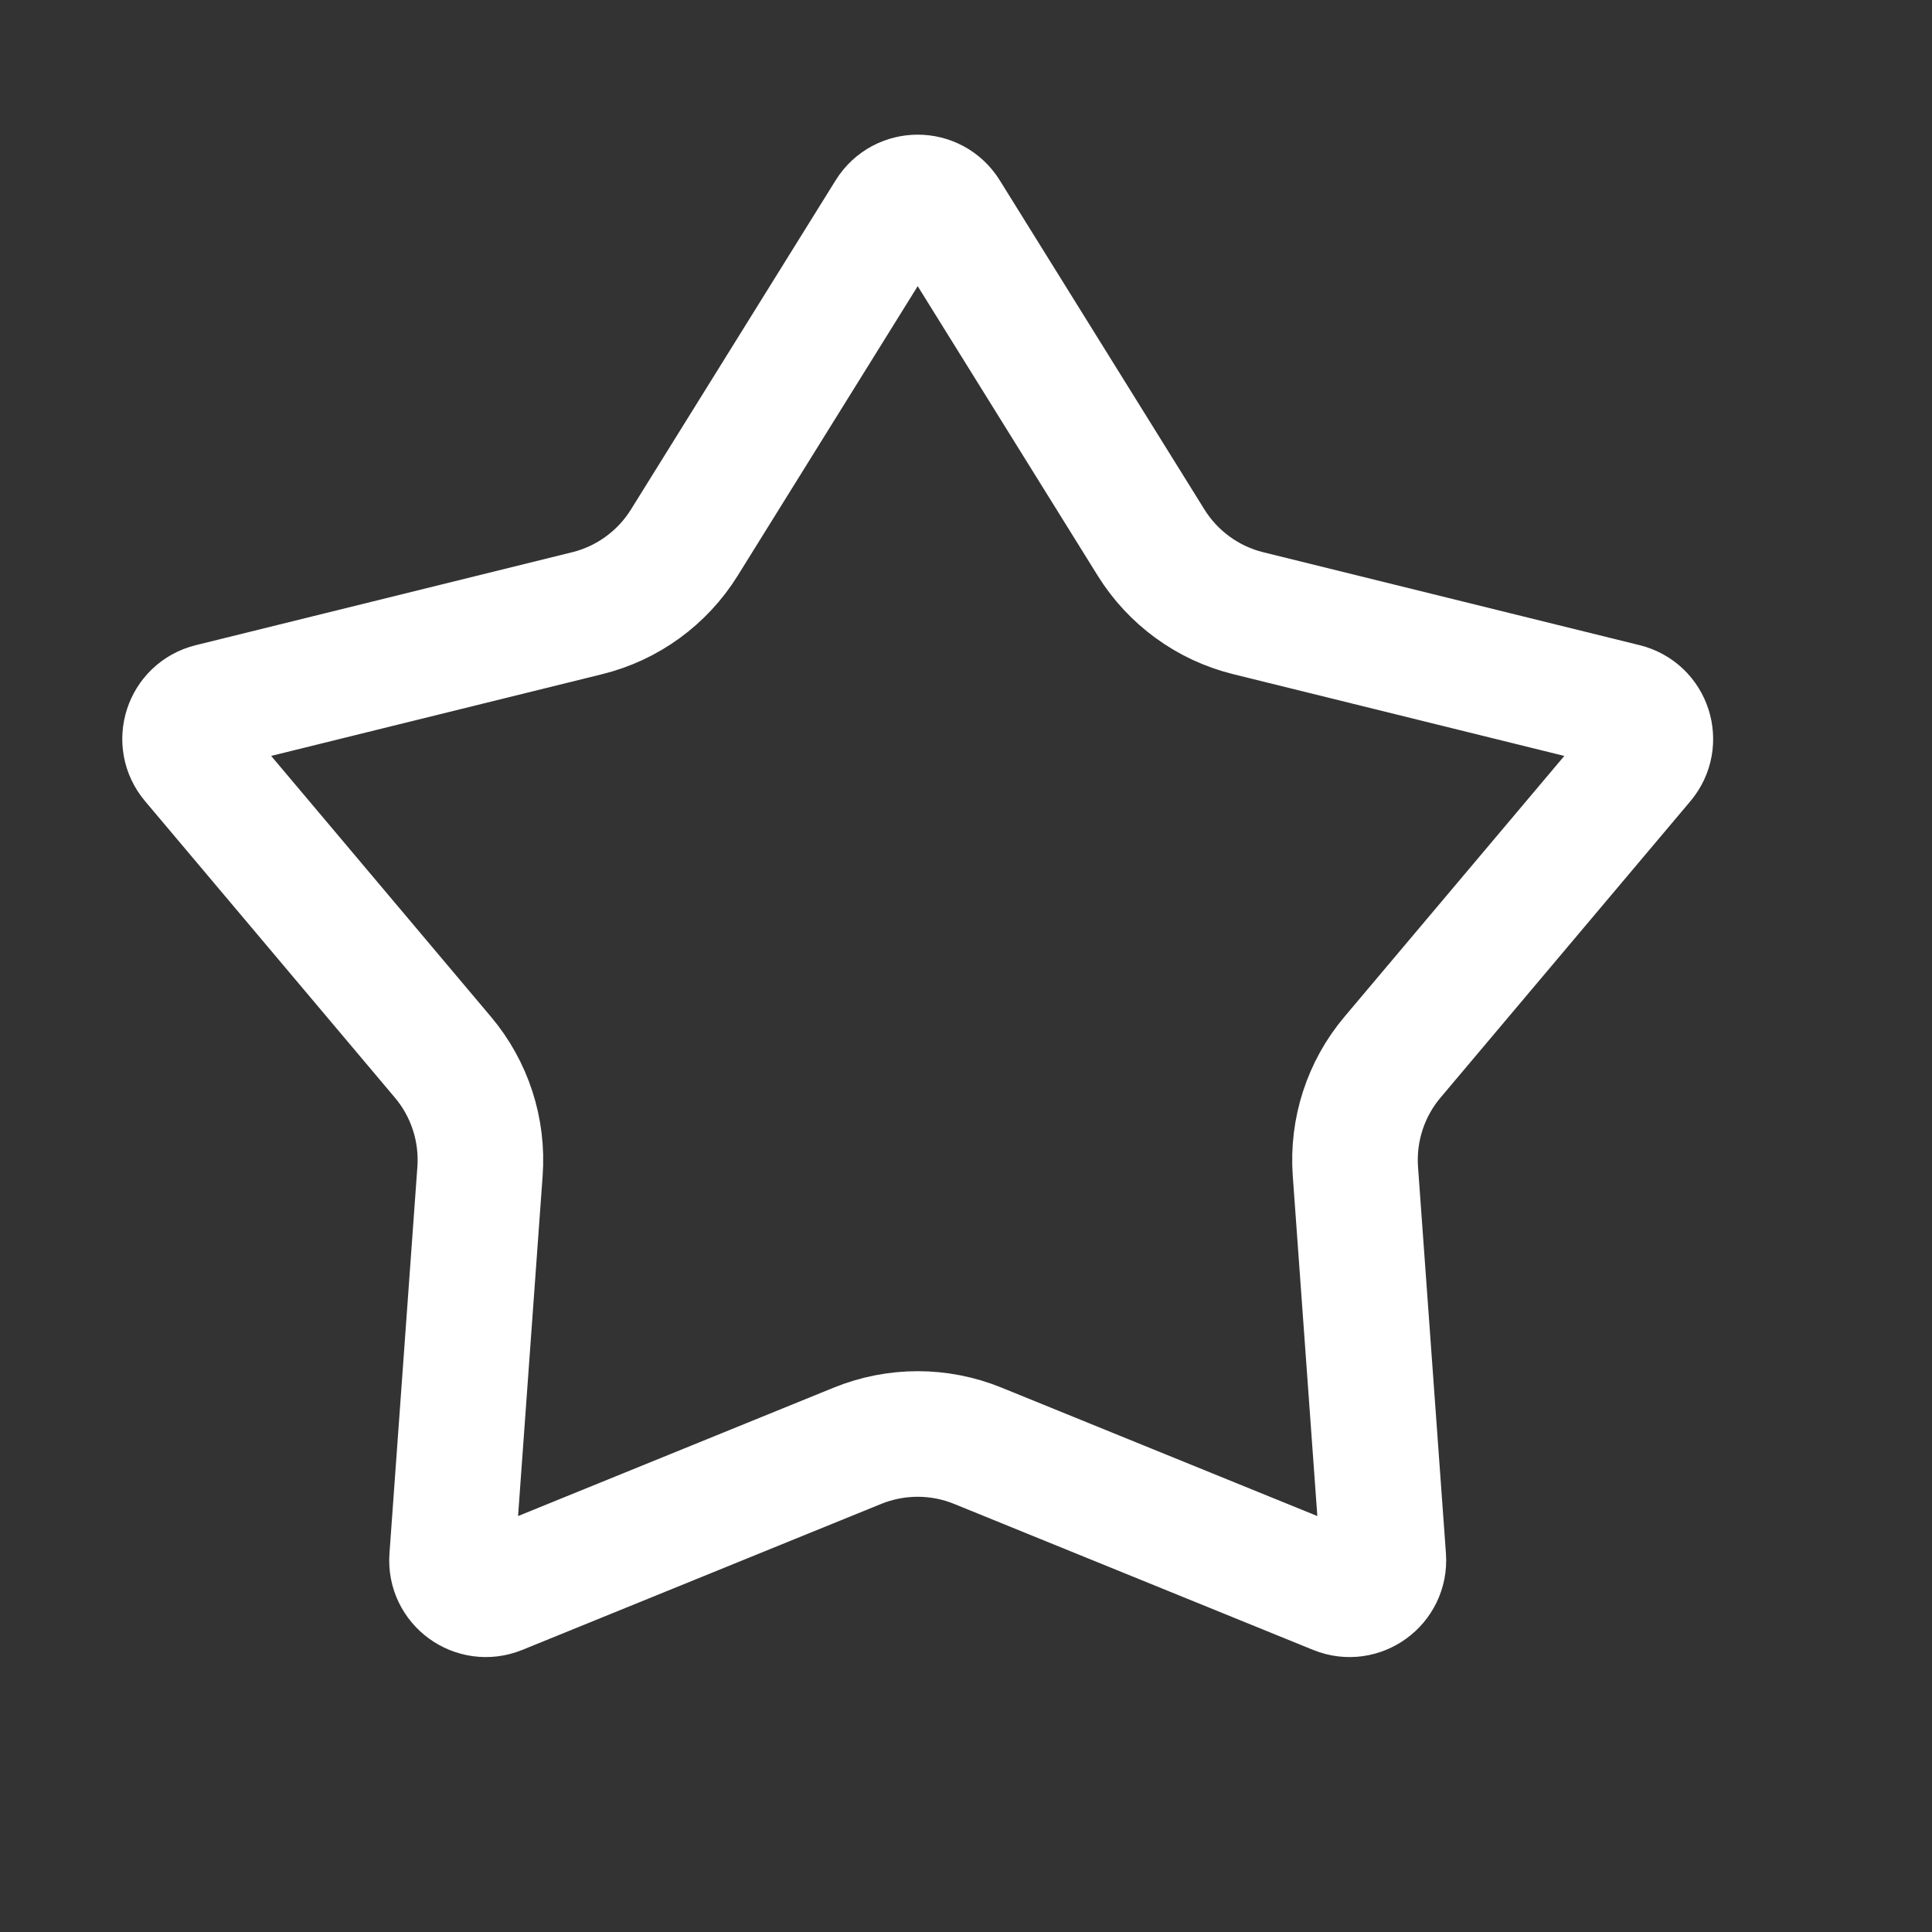 <svg width="20" height="20" viewBox="0 0 20 20" fill="none" xmlns="http://www.w3.org/2000/svg">
<rect x="0" y="0" width="20" height="20" fill="#333333" stroke="none"/>
<path d="M9.203 2.209C9.34 1.989 9.66 1.989 9.797 2.209L11.916 5.617C12.143 5.982 12.504 6.245 12.922 6.348L16.818 7.31C17.07 7.372 17.169 7.677 17.002 7.875L14.415 10.944C14.138 11.272 14 11.697 14.031 12.126L14.32 16.128C14.338 16.387 14.079 16.575 13.839 16.478L10.121 14.966C9.723 14.804 9.277 14.804 8.878 14.966L5.161 16.478C4.921 16.575 4.661 16.387 4.68 16.128L4.969 12.126C5 11.697 4.862 11.272 4.585 10.944L1.999 7.875C1.831 7.677 1.93 7.372 2.182 7.31L6.078 6.348C6.496 6.245 6.857 5.982 7.084 5.617L9.203 2.209Z" stroke="white" stroke-width="1.3"/>
</svg>
